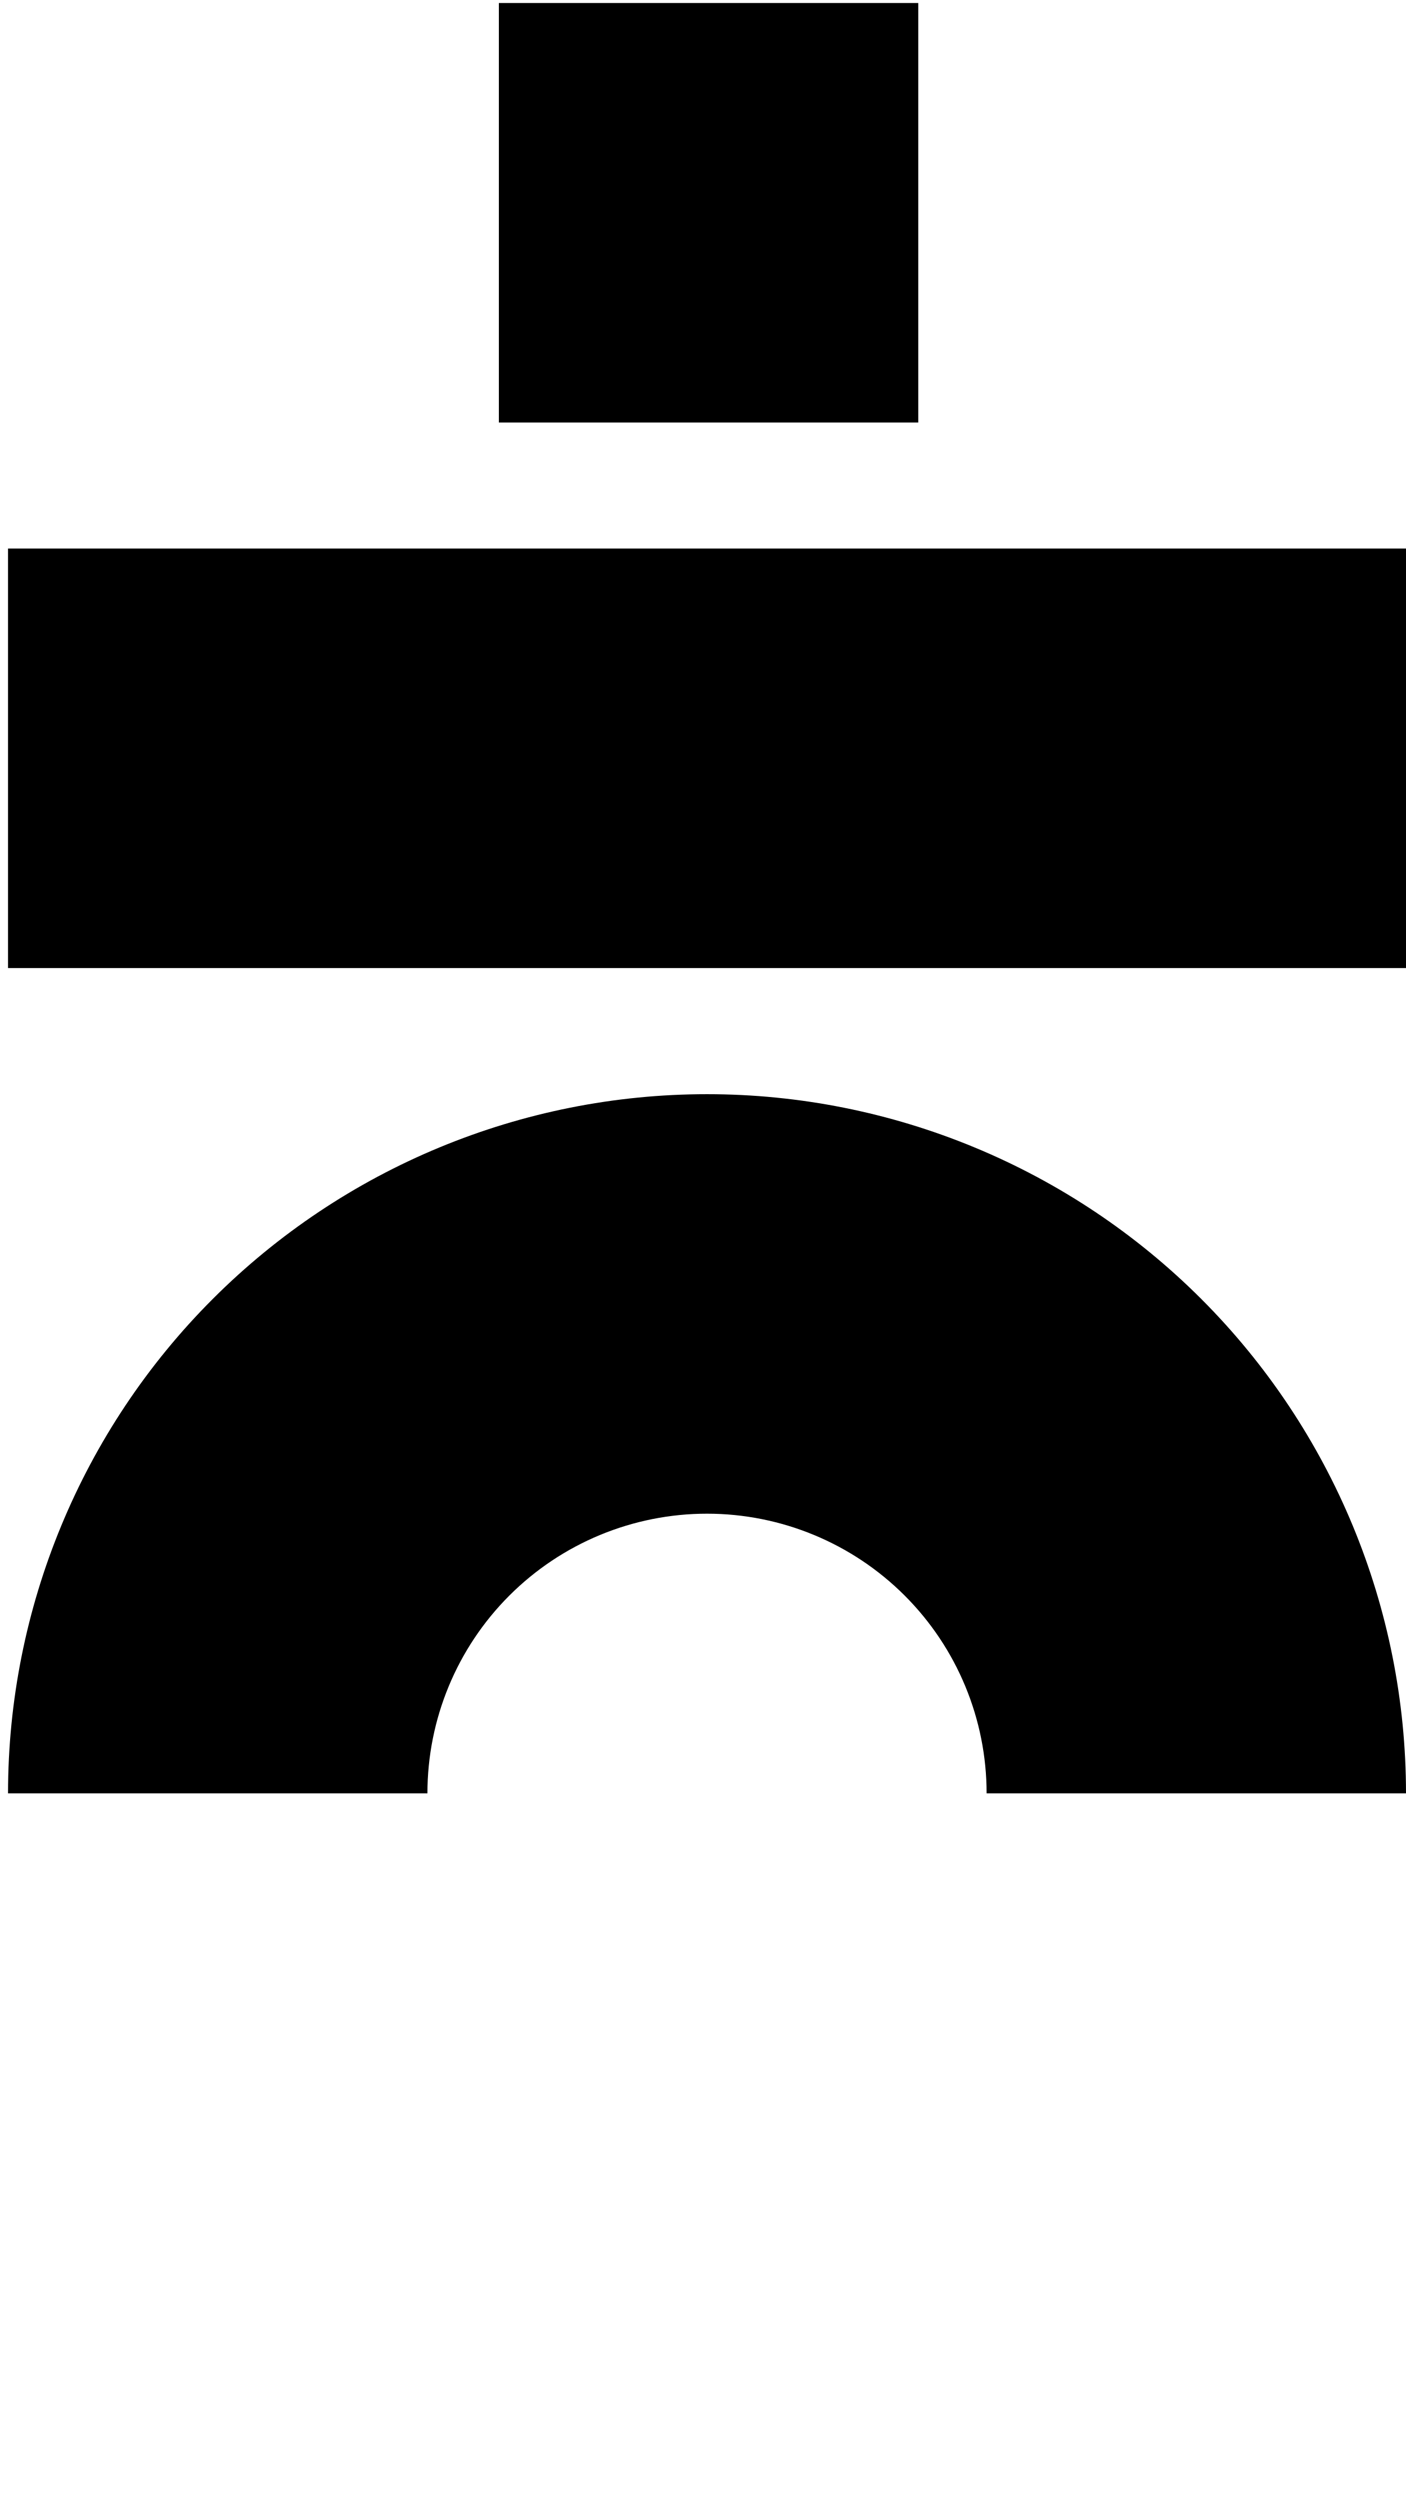 <?xml version="1.0" encoding="UTF-8"?> <svg xmlns="http://www.w3.org/2000/svg" width="171" height="304" viewBox="0 0 171 304" fill="none"> <path d="M171 218.051C171 195.504 162.043 173.881 146.101 157.938C130.158 141.996 108.535 133.039 85.988 133.039C63.442 133.039 41.819 141.996 25.876 157.938C9.933 173.881 0.977 195.504 0.977 218.051L51.984 218.051C51.984 209.032 55.566 200.383 61.943 194.006C68.32 187.629 76.97 184.046 85.988 184.046C95.007 184.046 103.656 187.629 110.033 194.006C116.41 200.383 119.993 209.032 119.993 218.051H171Z" fill="black"></path> <rect x="60.674" y="0.367" width="51.007" height="51.007" fill="black"></rect> <rect x="171" y="66.697" width="51.007" height="170.023" transform="rotate(90 171 66.697)" fill="black"></rect> </svg> 